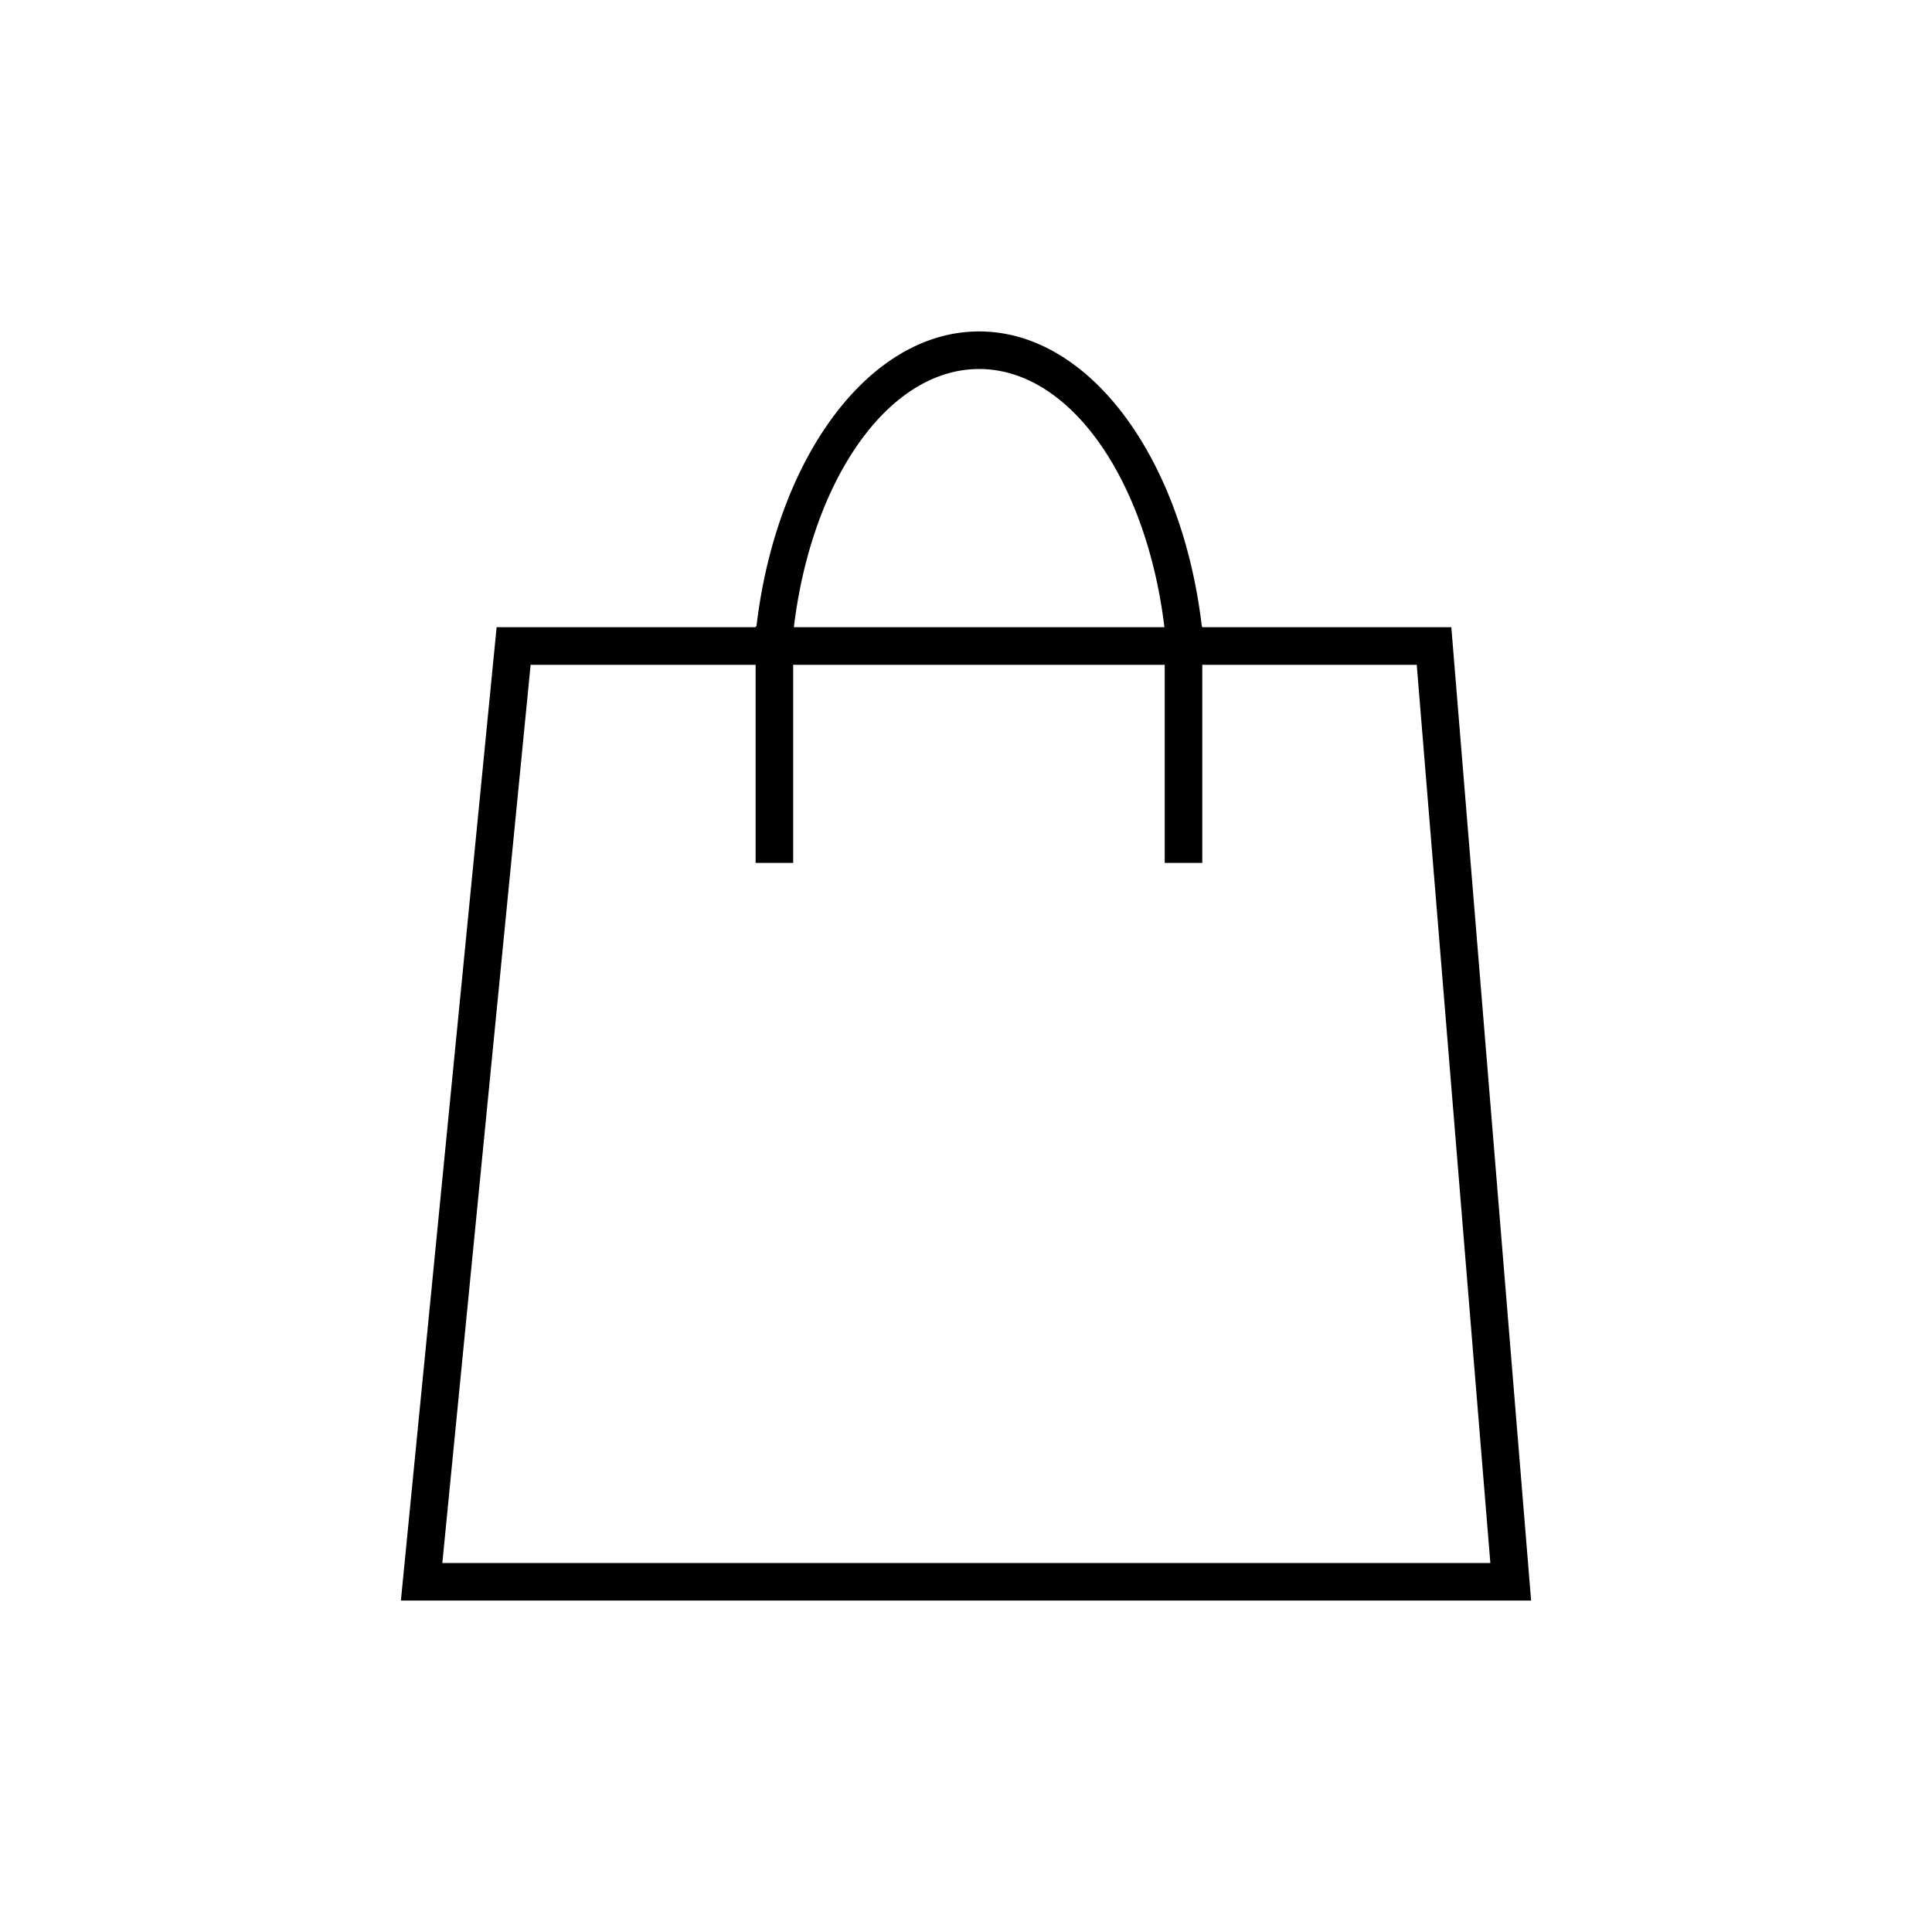 <svg xmlns="http://www.w3.org/2000/svg" viewBox="0 0 200 200" style="enable-background:new 0 0 200 200" xml:space="preserve"><path class="st1" d="M150.24 64.93h-25.78v-.09h-.05c-2.03-17.35-11.58-30.53-23.05-30.53-11.46 0-21.02 13.18-23.05 30.53h-.09v.09H51.41L41.5 165.69h117l-8.26-100.76zM101.36 38.2c9.44 0 17.34 11.49 19.18 26.73H82.18c-.04.29-.04.6-.07.89.03-.29.04-.6.07-.89 1.84-15.24 9.74-26.73 19.18-26.73zM54.93 68.82h23.05a57.143 57.143 0 0 0 0 0h.24v20.51h3.89V68.82h38.46v20.51h3.89V68.82H146.66l7.62 92.98H45.79l9.14-92.98z" id="BAG"/></svg>